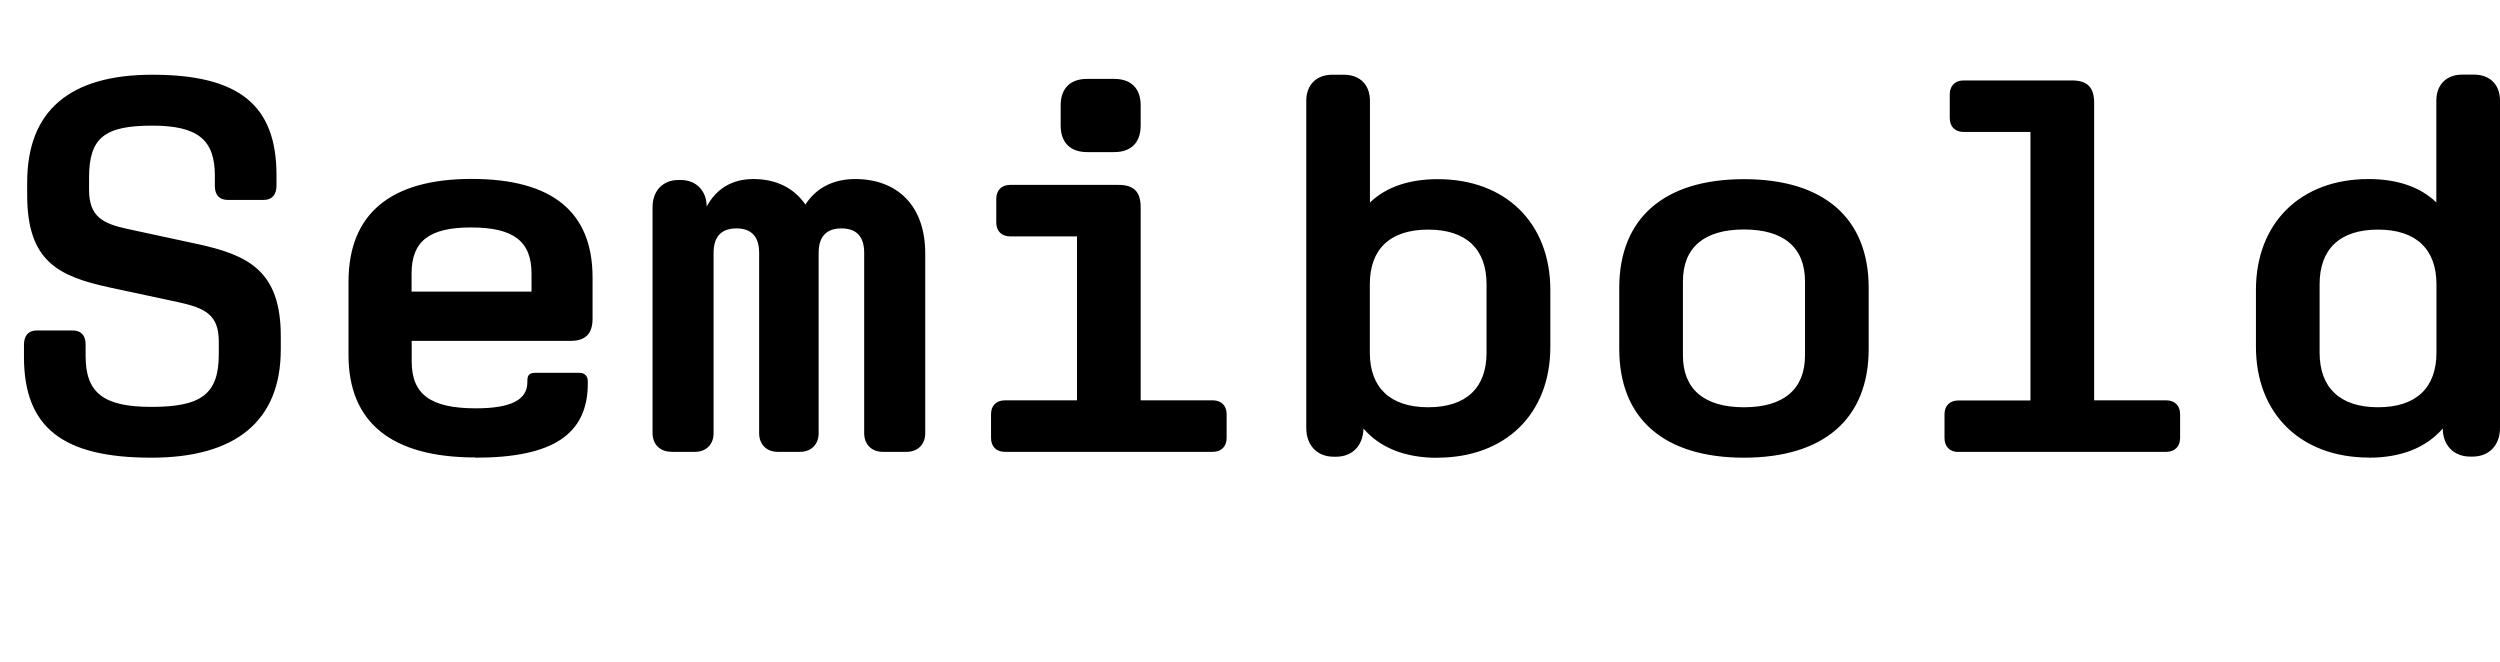<?xml version="1.0" encoding="UTF-8"?>
<svg version="1.1" viewBox="0 0 209.68 55.497" xmlns="http://www.w3.org/2000/svg">
<path transform="matrix(1 0 0 -1 0 55.497)" d="m16.51 35.04-5.79 1.25c-2.14 0.45-3.25 1.07-3.25 3.29v1.02c0 3.34 1.29 4.36 5.3 4.36 3.83 0 5.25-1.2 5.25-4.18v-0.89c0-0.71 0.36-1.16 1.07-1.16h3.03c0.71 0 1.07 0.45 1.07 1.2v0.89c0 5.87-3.16 8.41-10.41 8.41-6.94 0-10.5-3.03-10.5-9.03v-1.07c0-5.56 2.63-6.81 6.9-7.74l5.83-1.25c2.23-0.49 3.34-1.07 3.34-3.29v-1.07c0-3.34-1.47-4.41-5.65-4.41-4.05 0-5.52 1.2-5.52 4.27v0.98c0 0.71-0.36 1.16-1.07 1.16h-3.03c-0.71 0-1.07-0.45-1.07-1.2v-1.02c0-5.92 3.25-8.45 10.68-8.45 7.08 0 10.86 3.07 10.86 9.08v1.11c0 5.52-2.76 6.81-7.03 7.74zm23.36-17.93c6.5 0 9.43 1.96 9.43 6.23v0.18c0 0.44-0.27 0.71-0.71 0.71h-3.65c-0.53 0-0.71-0.18-0.71-0.67v-0.13c0-1.47-1.38-2.18-4.32-2.18-3.78 0-5.38 1.16-5.38 3.92v1.74h13.35c1.25 0 1.82 0.62 1.82 1.87v3.43c0 5.52-3.38 8.28-10.15 8.28-6.81 0-10.32-2.94-10.32-8.63v-6.14c0-5.65 3.6-8.59 10.64-8.59zm-0.36 19.31c3.56 0 5.07-1.16 5.07-3.87v-1.51h-10.06v1.51c0 2.71 1.47 3.87 4.98 3.87zm16.78-18.82h2c0.93 0 1.56 0.62 1.56 1.56v15.13c0 1.38 0.67 2.05 1.91 2.05 1.29 0 1.91-0.71 1.91-2.05v-15.13c0-0.93 0.62-1.56 1.56-1.56h1.87c0.93 0 1.56 0.62 1.56 1.56v15.13c0 1.38 0.67 2.05 1.91 2.05 1.29 0 1.91-0.71 1.91-2.05v-15.13c0-0.93 0.62-1.56 1.56-1.56h2c0.93 0 1.56 0.62 1.56 1.56v15.09c0 4.01-2.36 6.23-5.87 6.23-1.87 0-3.29-0.76-4.18-2.14-0.98 1.42-2.49 2.14-4.36 2.14-1.78 0-3.11-0.8-3.92-2.31 0 1.29-0.85 2.23-2.18 2.23h-0.18c-1.34 0-2.18-0.93-2.18-2.27v-18.96c0-0.93 0.62-1.56 1.56-1.56zm34.89 25.14h2.27c1.42 0 2.22 0.8 2.22 2.23v1.69c0 1.42-0.8 2.22-2.22 2.22h-2.27c-1.42 0-2.22-0.8-2.22-2.22v-1.69c0-1.42 0.8-2.23 2.22-2.23zm-6.9-25.14h17.44c0.71 0 1.16 0.45 1.16 1.16v2c0 0.71-0.44 1.16-1.16 1.16h-6.05v16.2c0 1.34-0.62 1.87-1.87 1.87h-9.08c-0.71 0-1.16-0.45-1.16-1.16v-2c0-0.71 0.45-1.16 1.16-1.16h5.61v-13.75h-6.05c-0.71 0-1.16-0.44-1.16-1.16v-2c0-0.71 0.44-1.16 1.16-1.16zm36.27-0.49c5.7 0 9.48 3.65 9.48 9.3v4.76c0 5.65-3.78 9.3-9.43 9.3-2.45 0-4.36-0.67-5.7-1.96v8.54c0 1.34-0.85 2.18-2.18 2.18h-0.98c-1.33 0-2.18-0.85-2.18-2.18v-27.46c0-1.42 0.89-2.4 2.31-2.4h0.18c1.38 0 2.27 0.93 2.31 2.36 1.38-1.6 3.47-2.45 6.19-2.45zm-0.76 4.23c-3.2 0-4.9 1.65-4.9 4.58v5.74c0 2.94 1.69 4.58 4.9 4.58 3.2 0 4.89-1.65 4.89-4.58v-5.74c0-2.94-1.69-4.58-4.89-4.58zm26.48-4.23c6.68 0 10.46 3.25 10.46 9.12v5.12c0 5.87-3.78 9.12-10.46 9.12-6.67 0-10.46-3.25-10.46-9.12v-5.12c0-5.87 3.78-9.12 10.46-9.12zm0 4.23c-3.34 0-5.12 1.51-5.12 4.36v6.19c0 2.85 1.78 4.36 5.12 4.36s5.12-1.51 5.12-4.36v-6.19c0-2.85-1.78-4.36-5.12-4.36zm17.98-3.74h17.44c0.71 0 1.16 0.45 1.16 1.16v2c0 0.71-0.44 1.16-1.16 1.16h-6.05v24.96c0 1.34-0.62 1.87-1.87 1.87h-9.08c-0.71 0-1.16-0.45-1.16-1.16v-2c0-0.71 0.44-1.16 1.16-1.16h5.61v-22.52h-6.05c-0.71 0-1.16-0.44-1.16-1.16v-2c0-0.71 0.44-1.16 1.16-1.16zm34.44-0.49c2.71 0 4.81 0.85 6.19 2.45 0-1.38 0.89-2.36 2.31-2.36h0.18c1.42 0 2.31 0.98 2.31 2.4v27.46c0 1.34-0.85 2.18-2.18 2.18h-0.98c-1.34 0-2.18-0.85-2.18-2.18v-8.54c-1.34 1.29-3.25 1.96-5.7 1.96-5.65 0-9.43-3.65-9.43-9.3v-4.76c0-5.65 3.78-9.3 9.48-9.3zm0.76 4.23c-3.2 0-4.9 1.65-4.9 4.58v5.74c0 2.94 1.69 4.58 4.9 4.58 3.2 0 4.9-1.65 4.9-4.58v-5.74c0-2.94-1.69-4.58-4.9-4.58z"/>
</svg>
